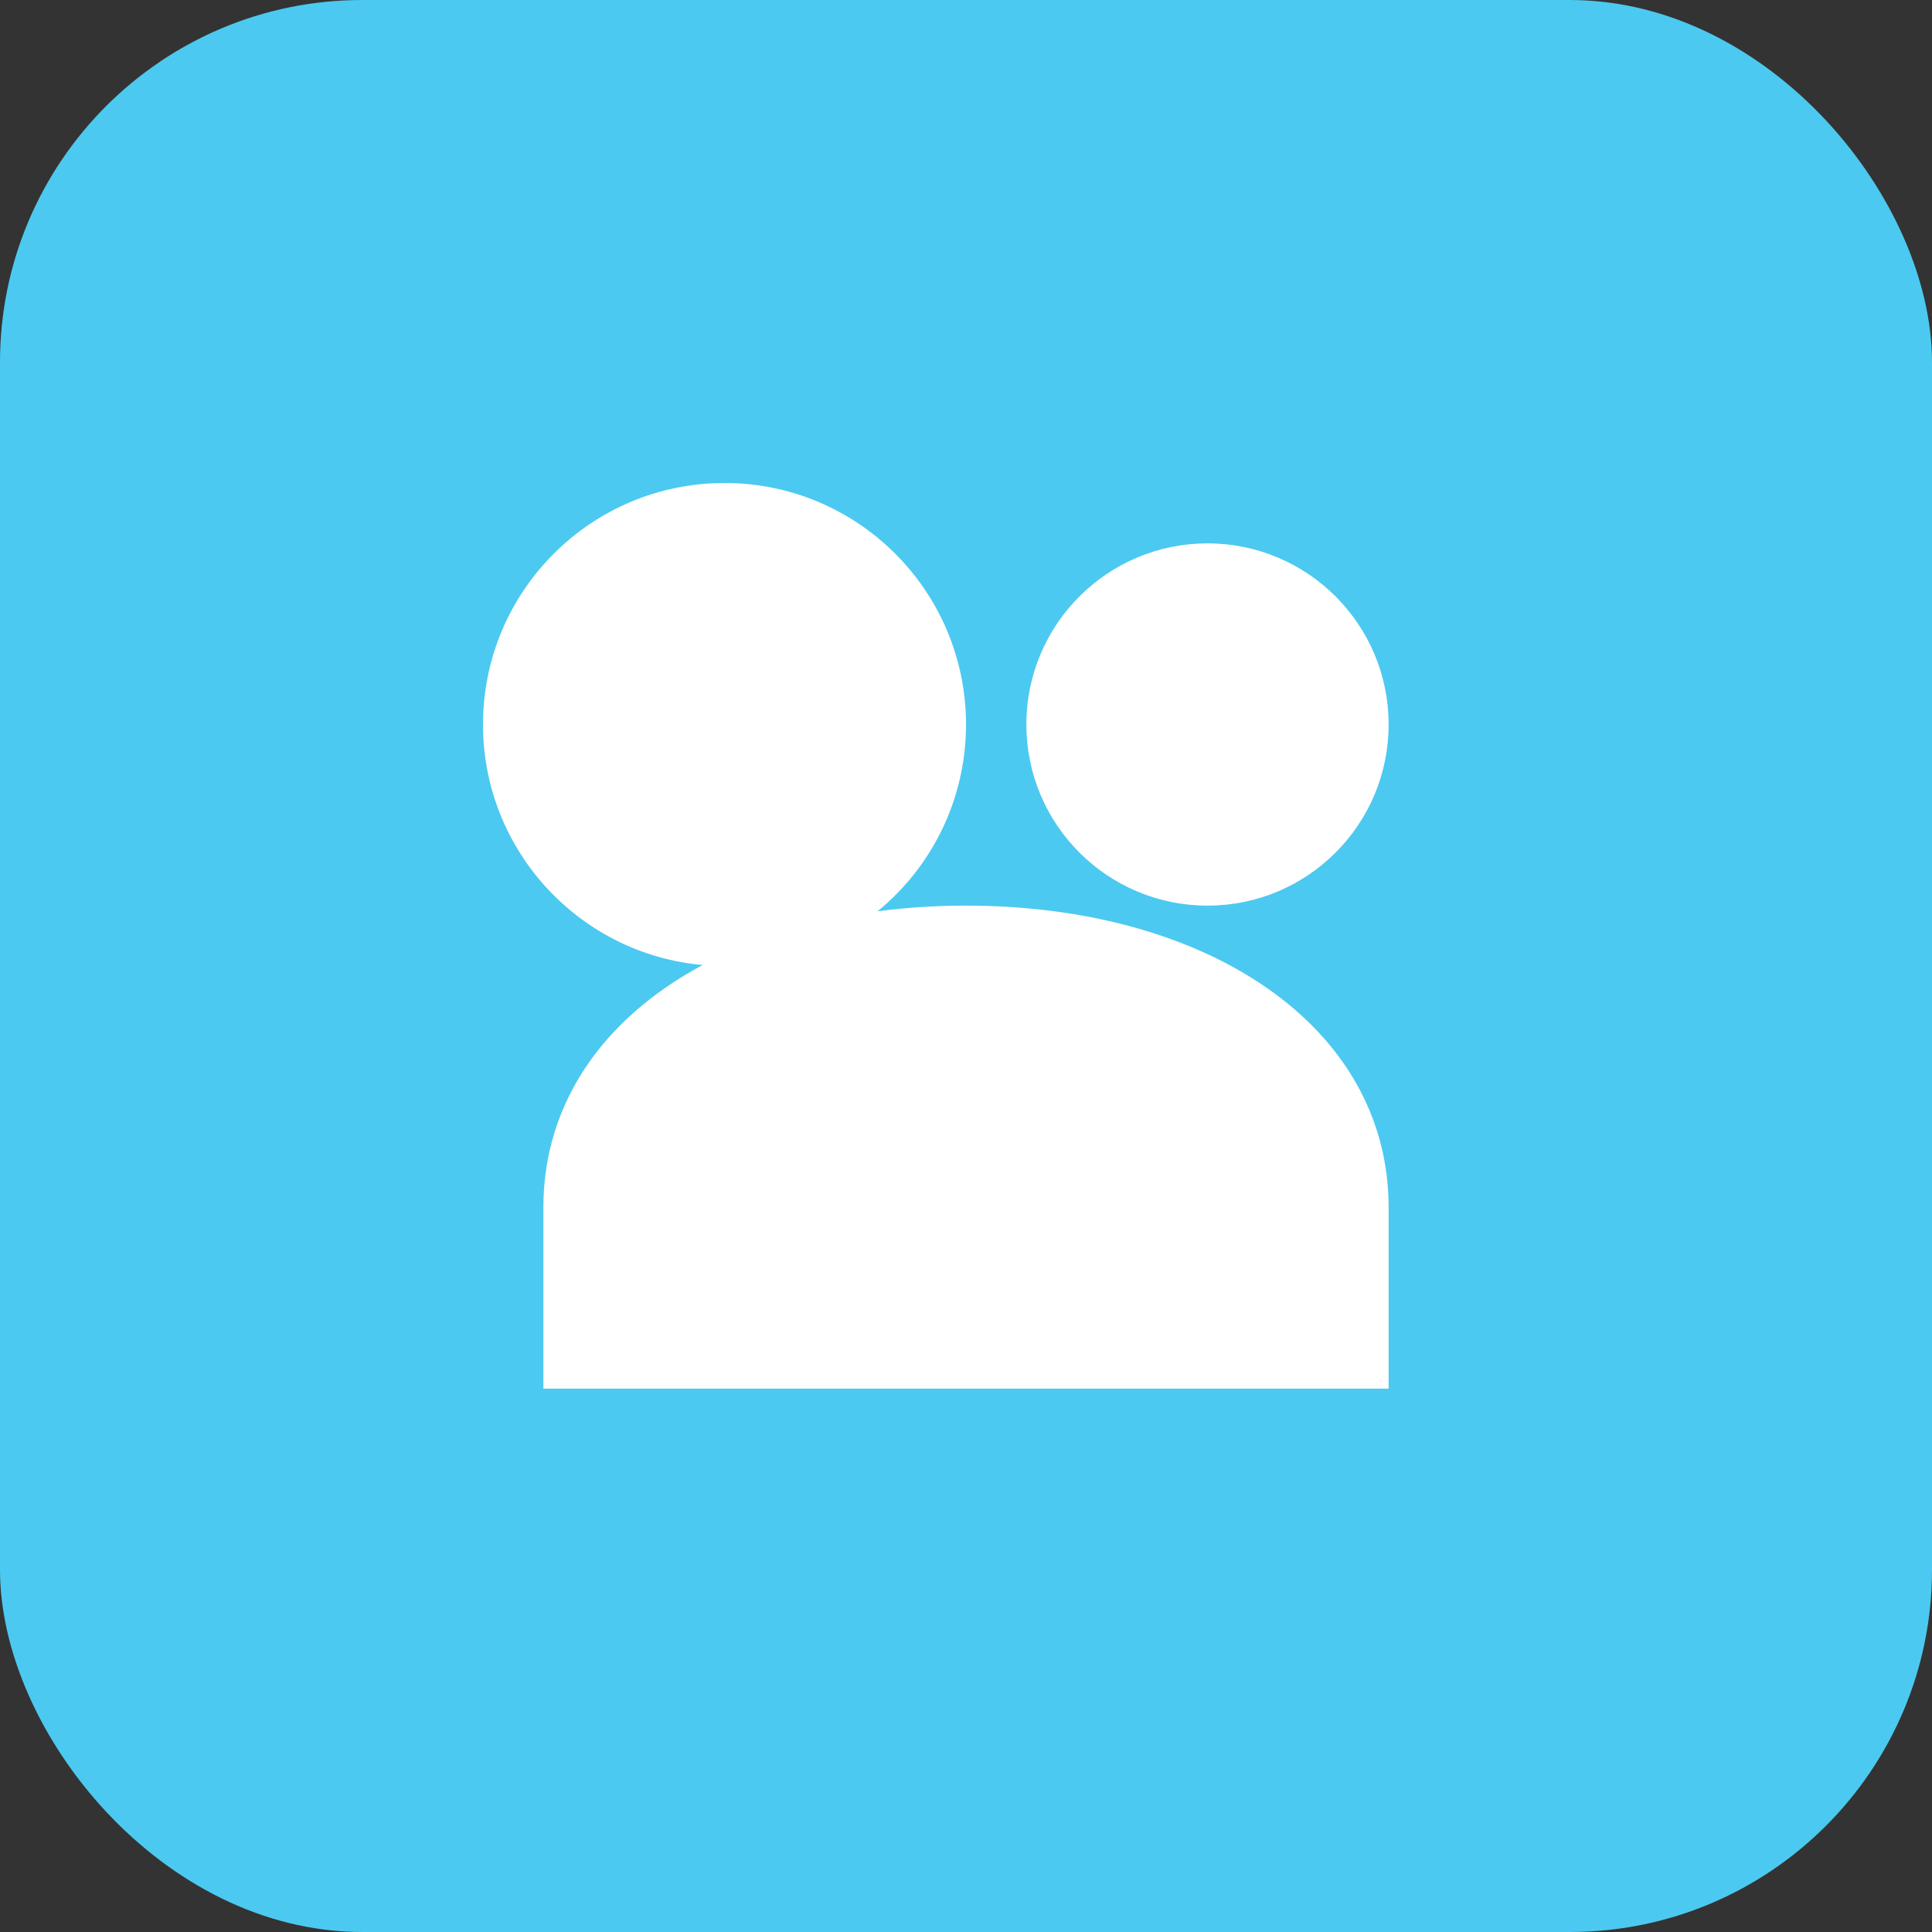 <svg xmlns="http://www.w3.org/2000/svg" viewBox="0 0 64 64">
  <rect x="0" y="0" width="64" height="64" fill="#333333" stroke="none"/>
  <rect width="64" height="64" rx="12" fill="#4cc9f0"/>
  <circle cx="24" cy="24" r="8" fill="#ffffff"/>
  <circle cx="40" cy="24" r="6" fill="#ffffff"/>
  <path d="M18 40c0-6 6-10 14-10s14 4 14 10v6H18v-6z" fill="#ffffff"/>
</svg>
